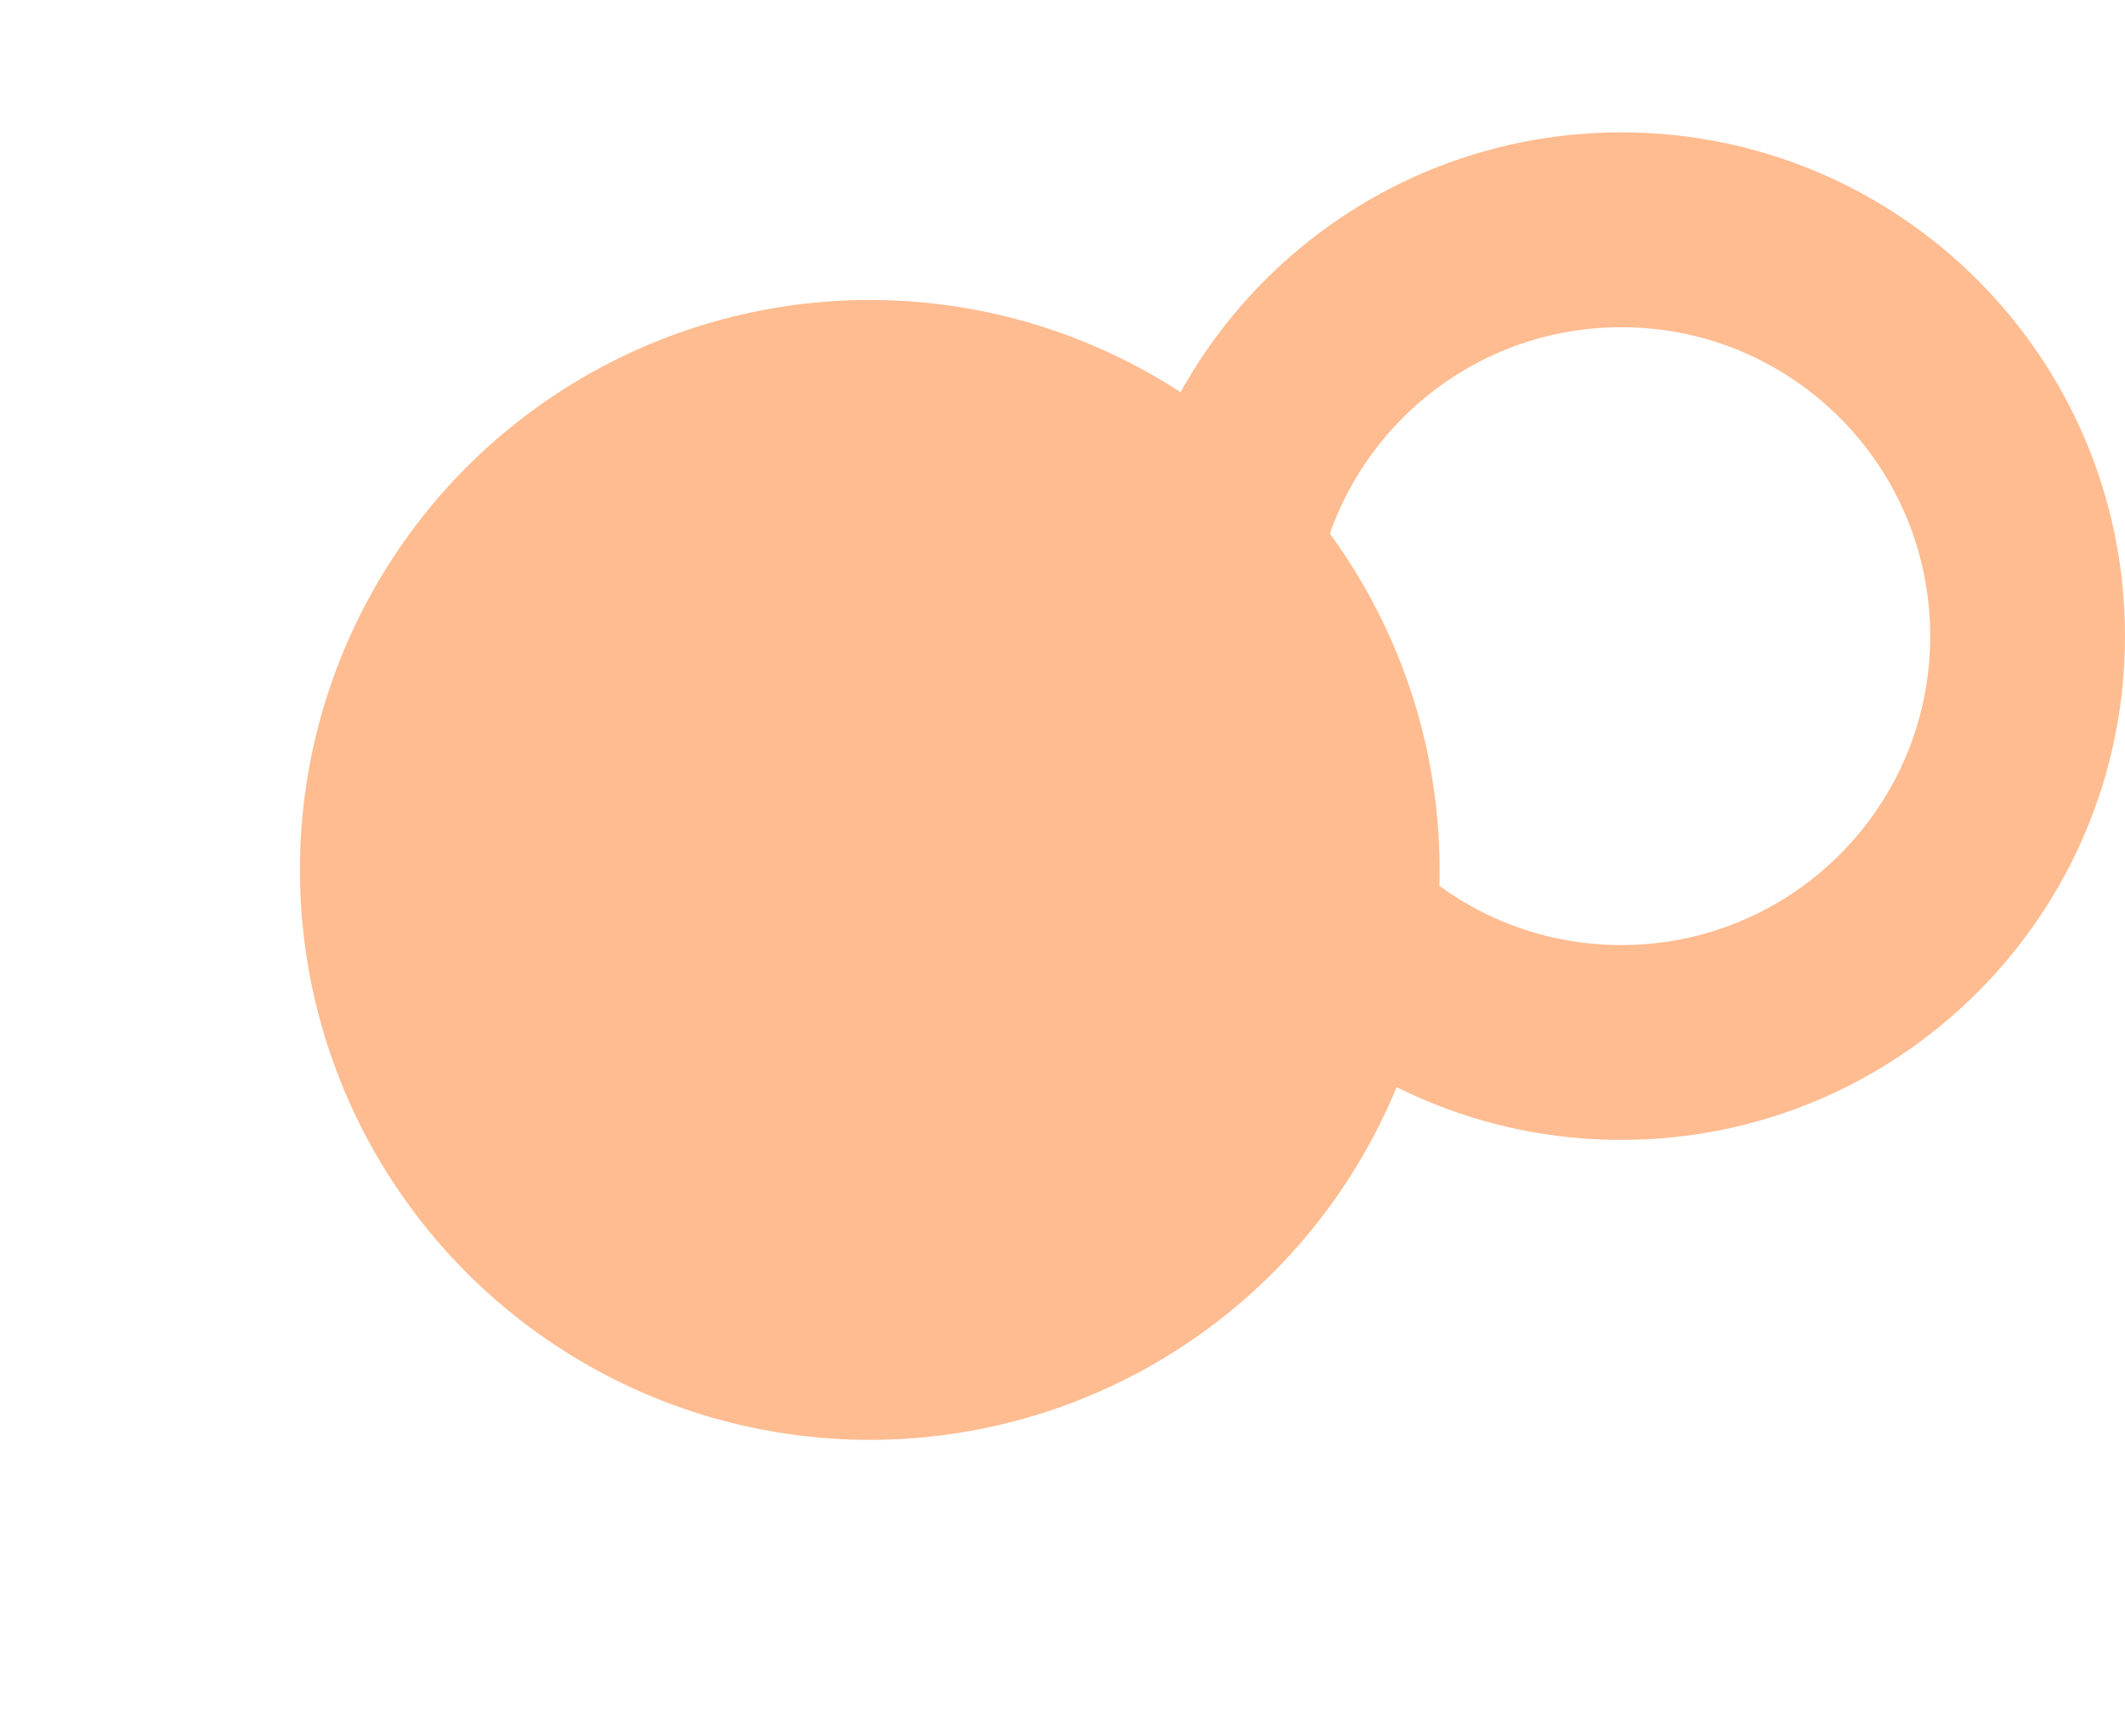 <svg width="289" height="236" viewBox="0 0 289 236" fill="none" xmlns="http://www.w3.org/2000/svg">
<g filter="url(#filter0_d_12382_3996)">
<circle cx="112.679" cy="100.679" r="54.679" fill="#FFBC90"/>
</g>
<path d="M61.816 80.507C67.268 83.778 81.988 86.286 97.254 70.149C112.519 54.011 137.052 55.792 147.411 58.7" stroke="#FFAF7A" stroke-width="0.872"/>
<path d="M60.181 85.518C65.945 89.064 81.509 91.784 97.649 74.286C113.79 56.787 139.73 58.718 150.682 61.871" stroke="#FFAF7A" stroke-width="0.872"/>
<path d="M59.09 90.768C65.202 94.587 81.704 97.516 98.816 78.672C115.929 59.827 143.431 61.907 155.044 65.302" stroke="#FFAF7A" stroke-width="0.872"/>
<path d="M58 95.129C64.459 98.949 81.898 101.878 99.983 83.034C118.068 64.189 147.133 66.269 159.405 69.664" stroke="#FFAF7A" stroke-width="0.872"/>
<path d="M164.979 116.312C159.39 113.608 144.958 112.597 131.943 130.186C118.928 147.774 95.125 148.476 84.851 146.628" stroke="#FFAF7A" stroke-width="0.872"/>
<path d="M166.032 111.163C160.113 108.217 144.847 107.081 131.132 126.111C117.416 145.141 92.243 145.835 81.371 143.803" stroke="#FFAF7A" stroke-width="0.872"/>
<path d="M166.534 105.832C160.253 102.649 144.062 101.4 129.551 121.866C115.04 142.333 88.347 143.037 76.815 140.83" stroke="#FFAF7A" stroke-width="0.872"/>
<path d="M167.129 101.384C160.514 98.236 143.421 97.081 127.973 117.646C112.526 138.211 84.329 139.072 72.162 136.932" stroke="#FFAF7A" stroke-width="0.872"/>
<path d="M289 86.5C289 124.332 258.332 155 220.5 155C182.668 155 152 124.332 152 86.5C152 48.669 182.668 18 220.5 18C258.332 18 289 48.669 289 86.5ZM178.493 86.5C178.493 109.7 197.3 128.507 220.5 128.507C243.7 128.507 262.507 109.7 262.507 86.5C262.507 63.3 243.7 44.493 220.5 44.493C197.3 44.493 178.493 63.3 178.493 86.5Z" fill="#FFBC90"/>
<g filter="url(#filter1_d_12382_3996)">
<circle cx="111.5" cy="111.5" r="77.5" fill="#FFBC90"/>
</g>
<defs>
<filter id="filter0_d_12382_3996" x="34.568" y="22.568" width="165.801" height="165.801" filterUnits="userSpaceOnUse" color-interpolation-filters="sRGB">
<feFlood flood-opacity="0" result="BackgroundImageFix"/>
<feColorMatrix in="SourceAlpha" type="matrix" values="0 0 0 0 0 0 0 0 0 0 0 0 0 0 0 0 0 0 127 0" result="hardAlpha"/>
<feOffset dx="4.789" dy="4.789"/>
<feGaussianBlur stdDeviation="14.111"/>
<feComposite in2="hardAlpha" operator="out"/>
<feColorMatrix type="matrix" values="0 0 0 0 0 0 0 0 0 0 0 0 0 0 0 0 0 0 0.08 0"/>
<feBlend mode="normal" in2="BackgroundImageFix" result="effect1_dropShadow_12382_3996"/>
<feBlend mode="normal" in="SourceGraphic" in2="effect1_dropShadow_12382_3996" result="shape"/>
</filter>
<filter id="filter1_d_12382_3996" x="0.788" y="0.788" width="235" height="235" filterUnits="userSpaceOnUse" color-interpolation-filters="sRGB">
<feFlood flood-opacity="0" result="BackgroundImageFix"/>
<feColorMatrix in="SourceAlpha" type="matrix" values="0 0 0 0 0 0 0 0 0 0 0 0 0 0 0 0 0 0 127 0" result="hardAlpha"/>
<feOffset dx="6.788" dy="6.788"/>
<feGaussianBlur stdDeviation="20"/>
<feComposite in2="hardAlpha" operator="out"/>
<feColorMatrix type="matrix" values="0 0 0 0 0 0 0 0 0 0 0 0 0 0 0 0 0 0 0.08 0"/>
<feBlend mode="normal" in2="BackgroundImageFix" result="effect1_dropShadow_12382_3996"/>
<feBlend mode="normal" in="SourceGraphic" in2="effect1_dropShadow_12382_3996" result="shape"/>
</filter>
</defs>
</svg>
